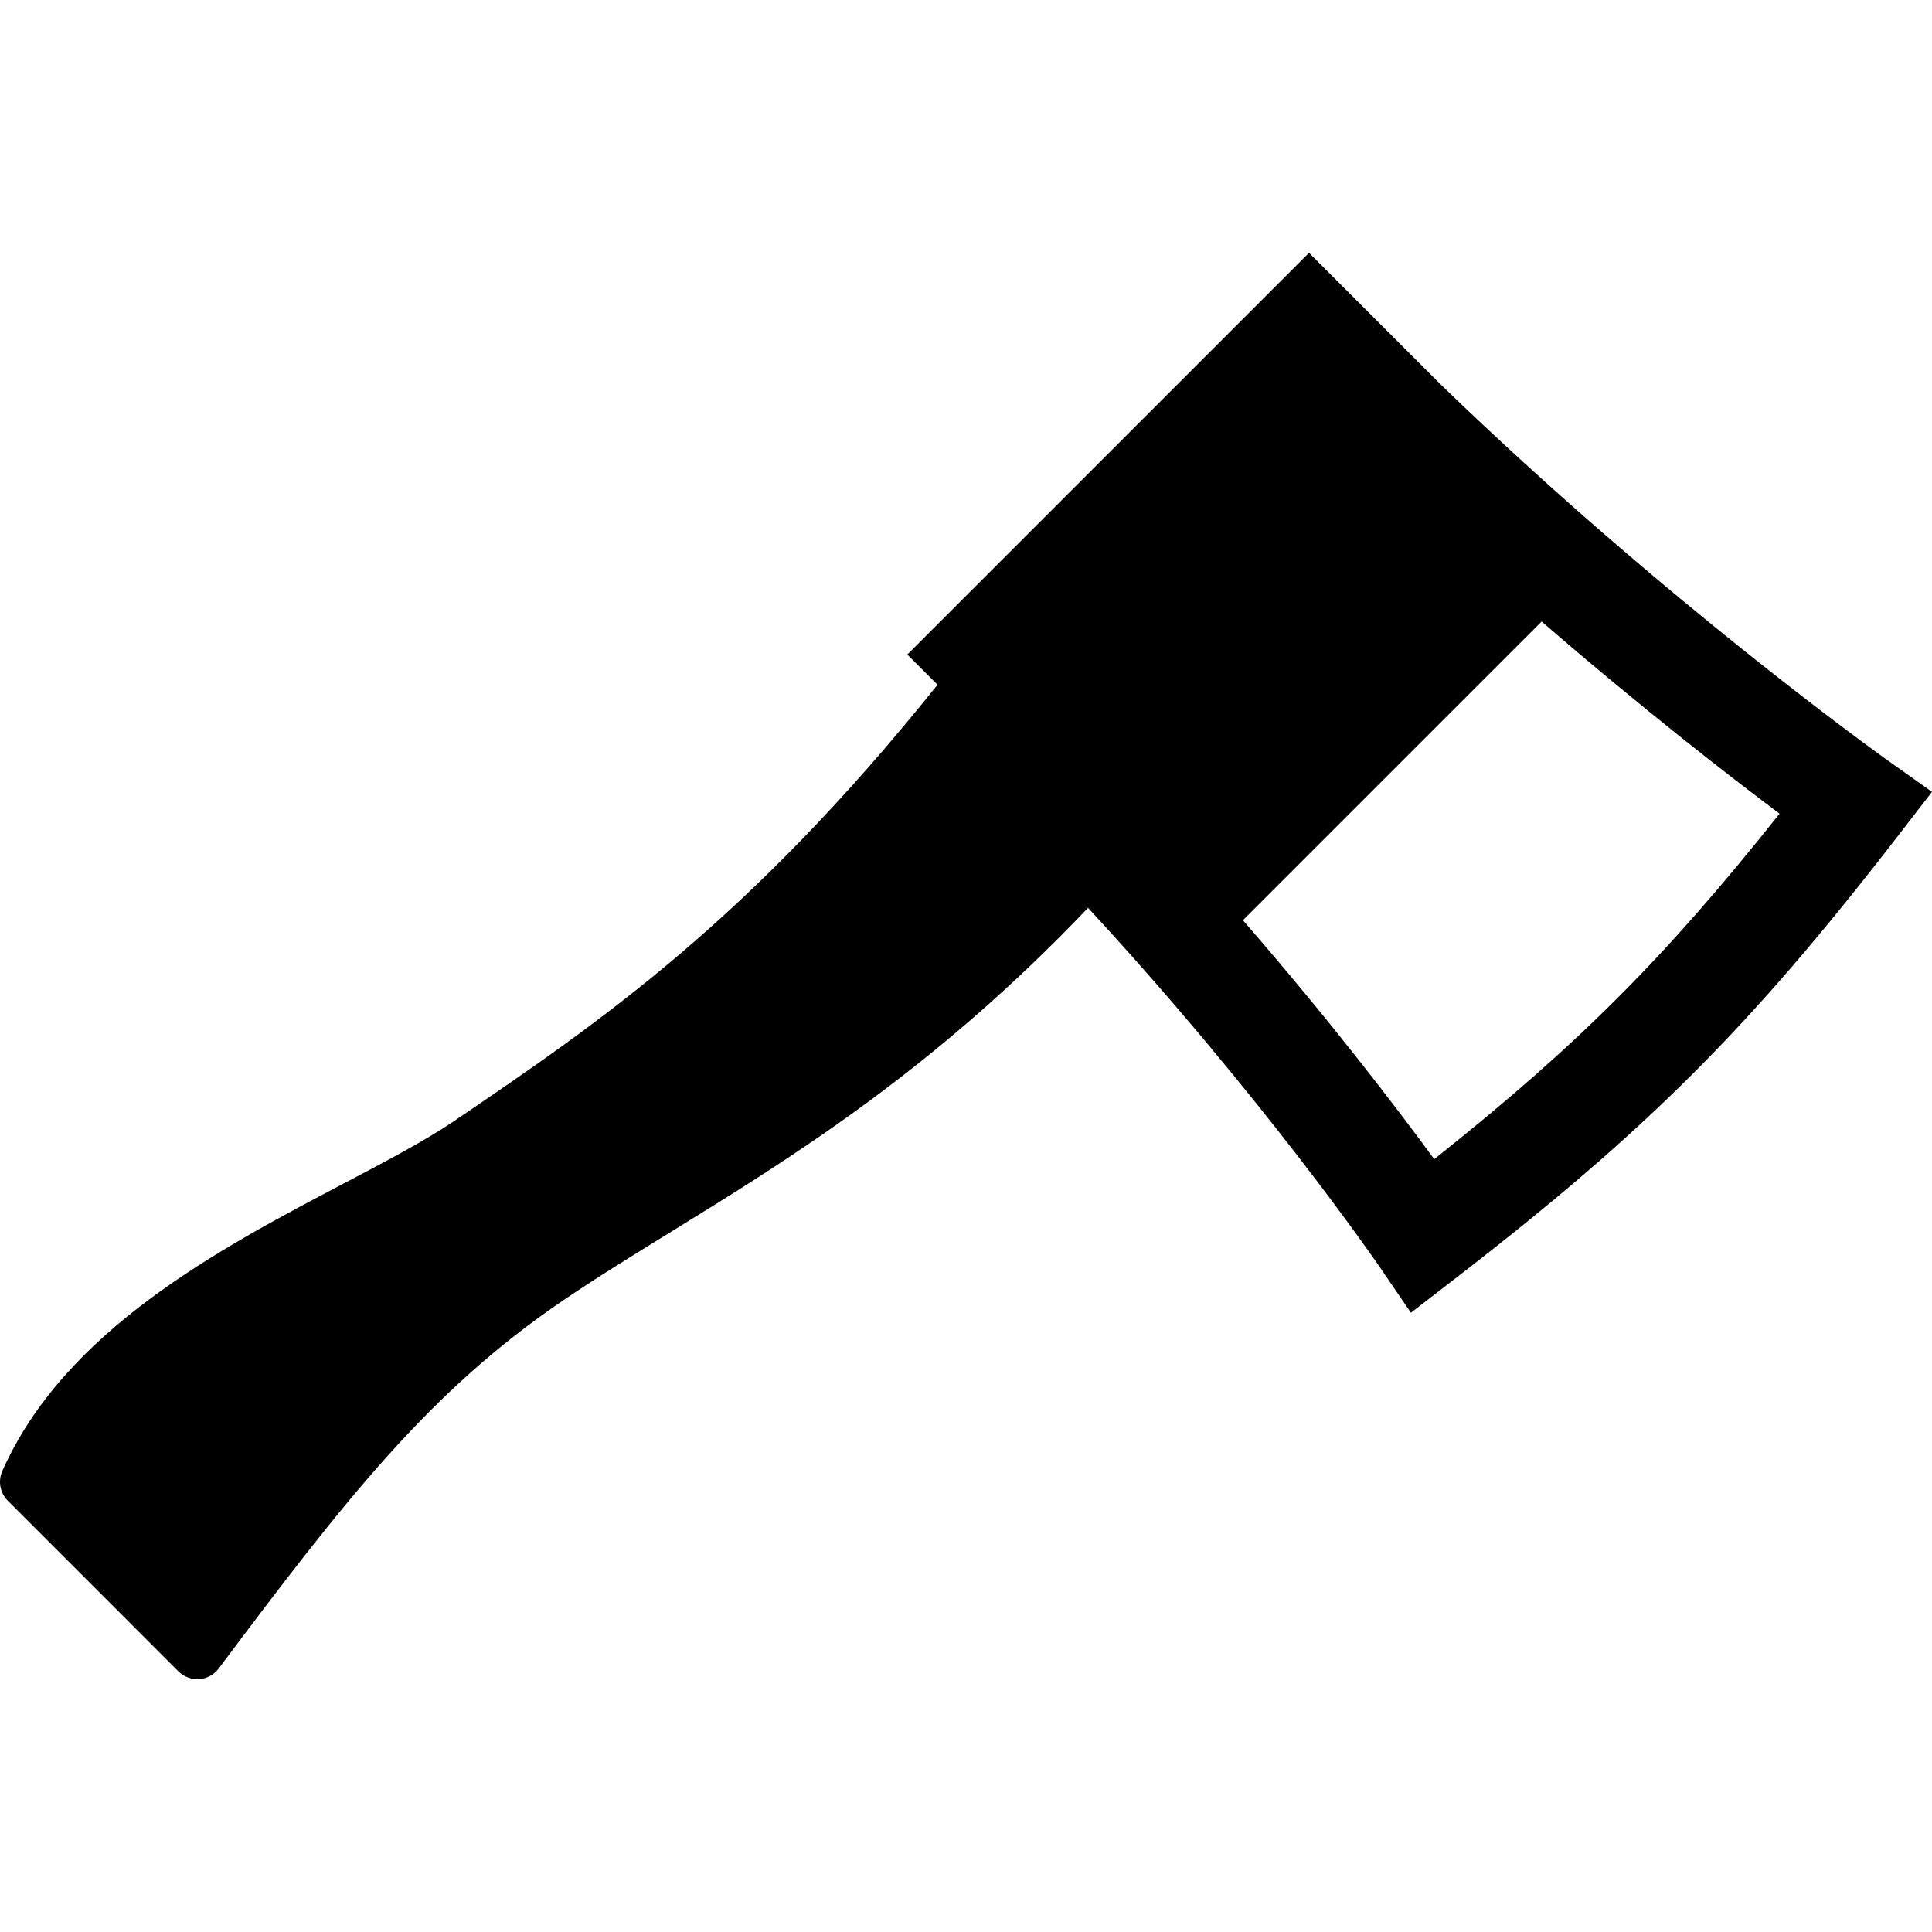 <?xml version="1.0" encoding="iso-8859-1"?>
<!-- Uploaded to: SVG Repo, www.svgrepo.com, Generator: SVG Repo Mixer Tools -->
<!DOCTYPE svg PUBLIC "-//W3C//DTD SVG 1.1//EN" "http://www.w3.org/Graphics/SVG/1.1/DTD/svg11.dtd">
<svg fill="#000000" height="800px" width="800px" version="1.1" id="Capa_1" xmlns="http://www.w3.org/2000/svg" xmlns:xlink="http://www.w3.org/1999/xlink" 
	 viewBox="0 0 410.449 410.449" xml:space="preserve">
<path d="M400.806,161.377c-0.469-0.333-47.16-33.633-94.678-79.641l-28.026-28.025l-85.348,85.346l6.418,6.418
	c-40.214,50.232-71.862,71.739-102.662,92.664c-6.141,4.173-14.526,8.581-23.405,13.248C46.68,265.278,13.792,282.567,0.49,312.511
	c-0.955,2.148-0.487,4.662,1.174,6.324L37.9,355.074c1.069,1.069,2.516,1.664,4.017,1.664c0.135,0,0.27-0.005,0.405-0.015
	c1.644-0.117,3.155-0.942,4.143-2.261c26.929-35.954,44.869-58.964,73.133-78.168c7.173-4.873,14.851-9.604,22.98-14.611
	c25.7-15.832,55.763-34.357,88.575-68.809c37.15,40.174,61.522,75.655,61.802,76.064l6.792,9.949l9.536-7.363
	c40.622-31.365,62.57-53.313,93.938-93.938l7.227-9.362L400.806,161.377z M304.696,246.261c-7.861-10.75-21.956-29.27-40.642-50.756
	l63.462-63.462c21.514,18.6,39.938,32.869,50.545,40.823C353.858,203.361,335.154,222.075,304.696,246.261z"/>
</svg>